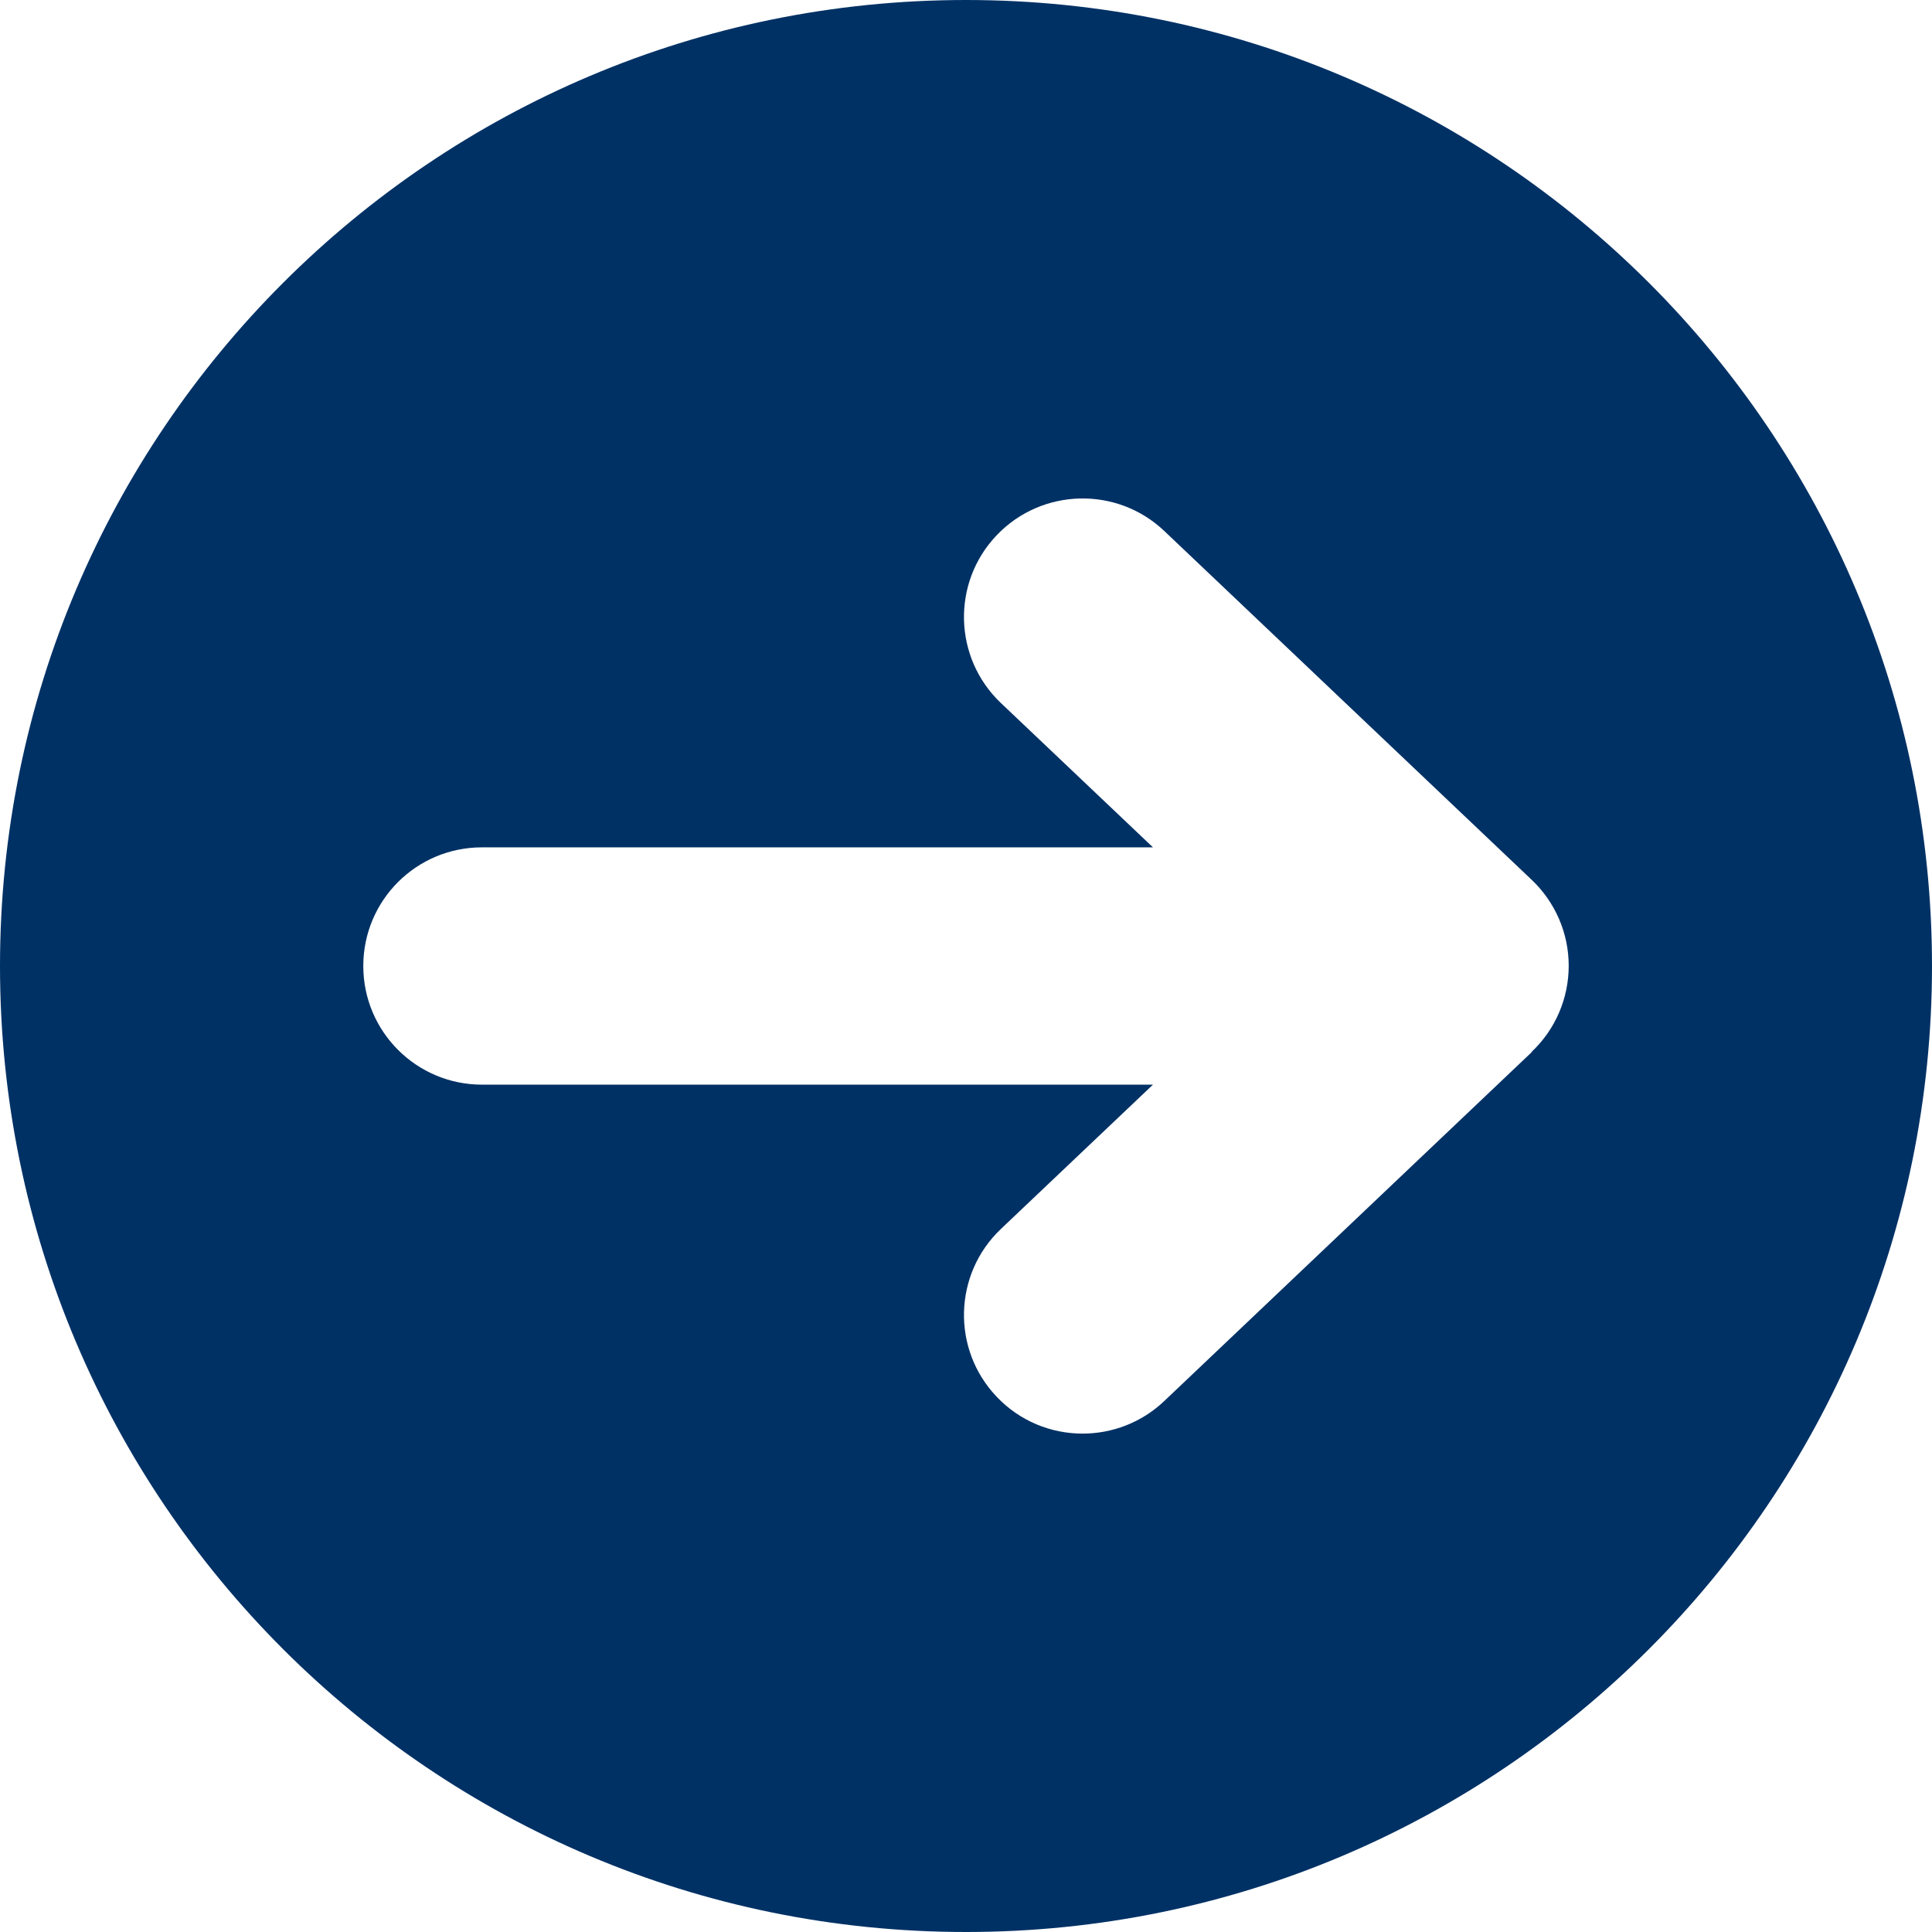 <?xml version="1.0" encoding="UTF-8"?>
<svg id="_レイヤー_2" data-name="レイヤー 2" xmlns="http://www.w3.org/2000/svg" viewBox="0 0 99.82 99.82">
  <defs>
    <style>
      .cls-1 {
        fill: #003165;
      }
    </style>
  </defs>
  <g id="news">
    <path class="cls-1" d="M49.91,0C22.35,0,0,22.35,0,49.91s22.35,49.91,49.91,49.91,49.91-22.35,49.91-49.91S77.48,0,49.91,0ZM79.14,54.36l-18.99,18.03c-1.18,1.12-2.7,1.68-4.22,1.68-1.62,0-3.24-.64-4.44-1.91-2.33-2.45-2.23-6.33.22-8.66l7.86-7.46H24.9c-3.38,0-6.13-2.74-6.13-6.13s2.74-6.13,6.13-6.13h34.67l-7.86-7.46c-2.45-2.33-2.55-6.21-.22-8.66,2.33-2.45,6.21-2.55,8.66-.23l18.99,18.03c1.22,1.16,1.91,2.76,1.91,4.44s-.69,3.29-1.91,4.44Z"/>
  </g>
</svg>